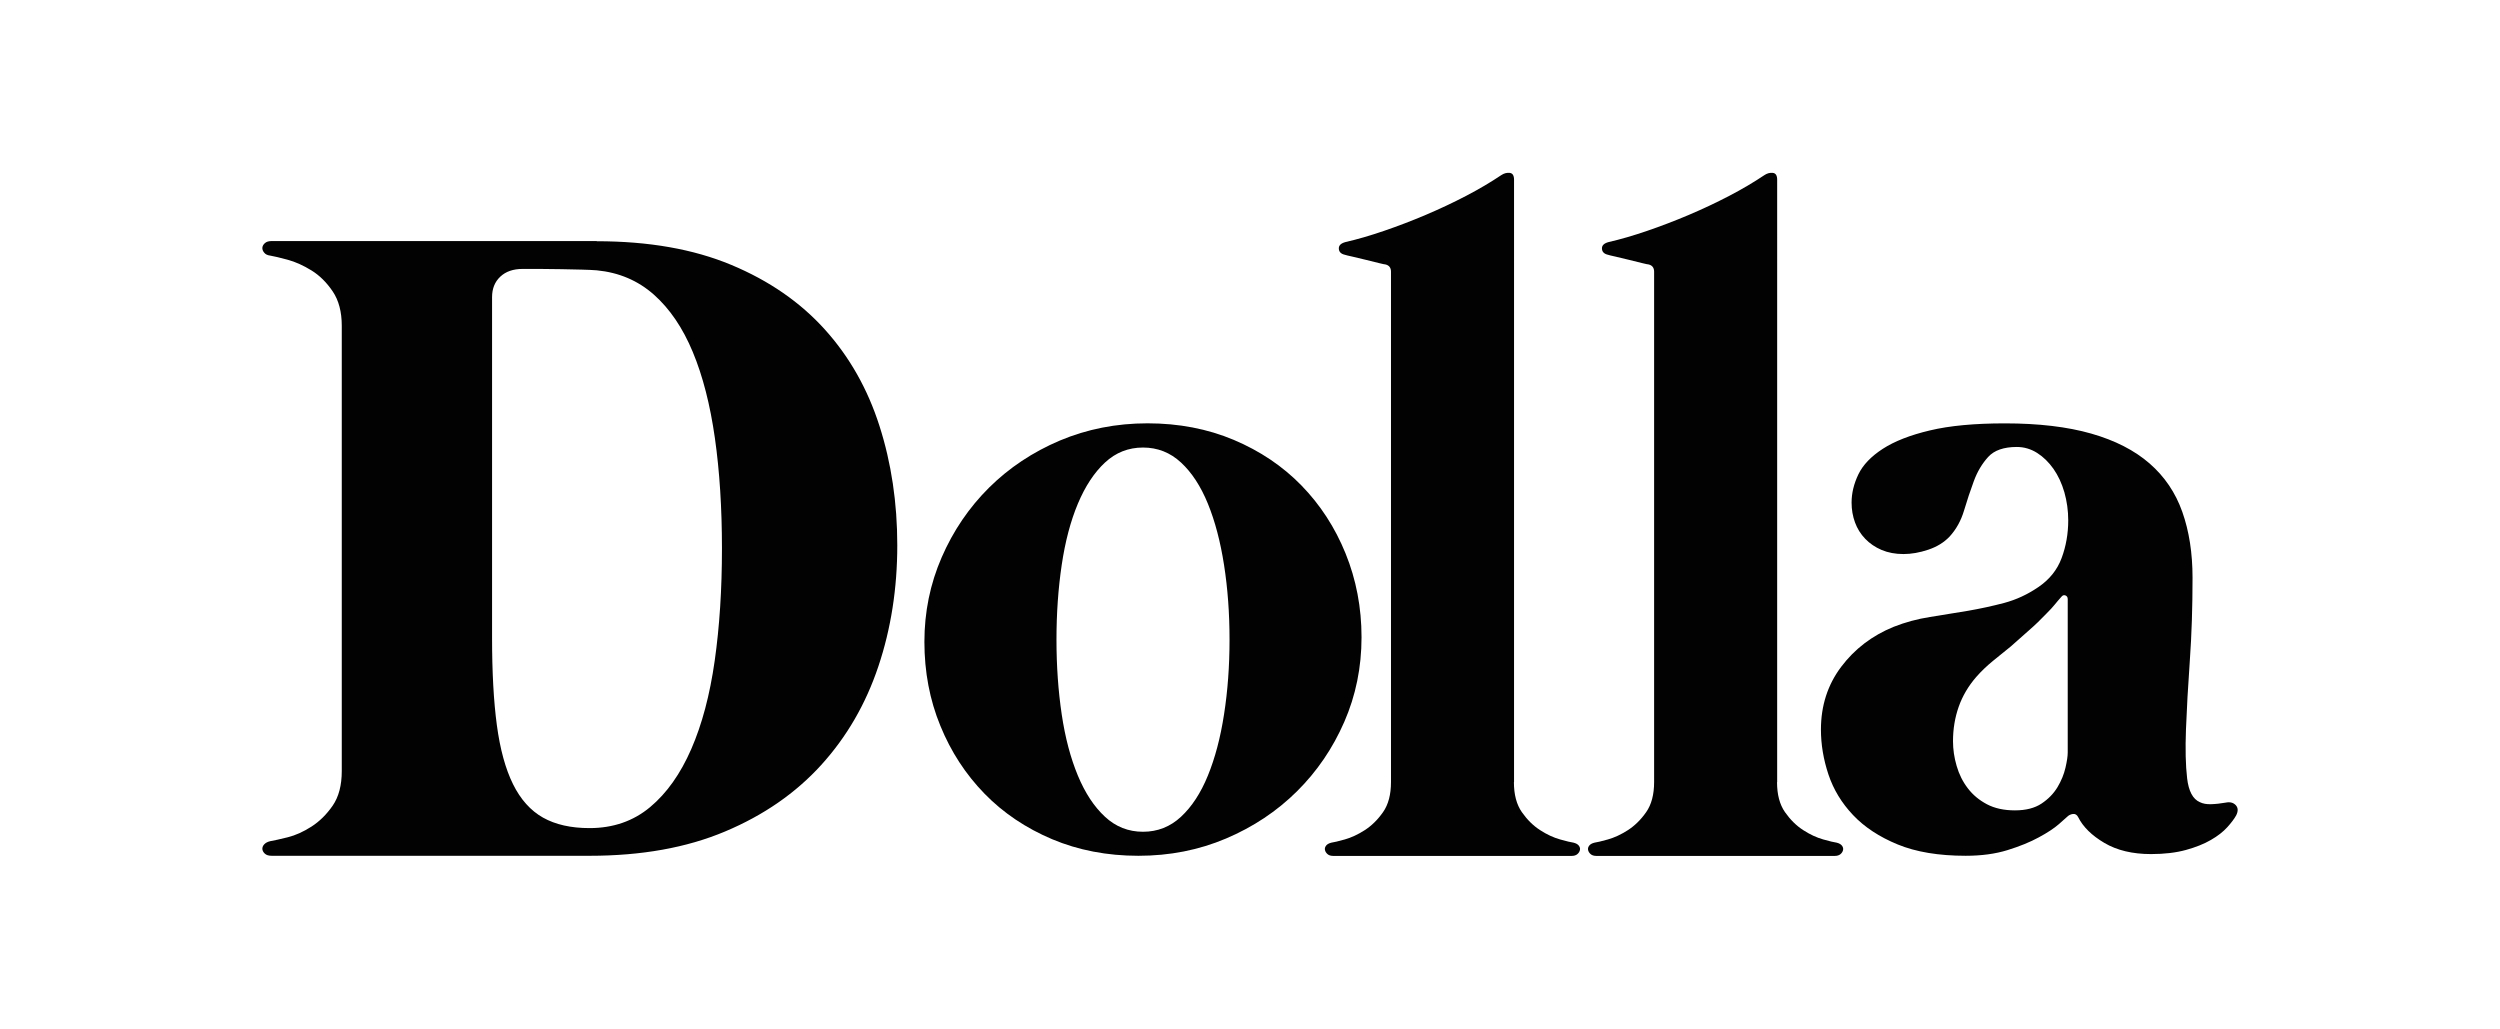 <svg xml:space="preserve" style="enable-background:new 0 0 396.39 163.12;" viewBox="0 0 396.39 163.12" y="0px" x="0px" xmlns:xlink="http://www.w3.org/1999/xlink" xmlns="http://www.w3.org/2000/svg" id="Layer_1" version="1.1">
<style type="text/css">
	.st0{fill:#020203;}
</style>
<g>
	<path d="M94.62,38.25c8.23,0,15.34,1.25,21.33,3.75c5.99,2.5,10.94,5.92,14.84,10.25c3.9,4.33,6.79,9.43,8.66,15.3
		c1.88,5.87,2.82,12.18,2.82,18.91c0,6.83-1,13.24-3,19.2c-2,5.97-5.02,11.18-9.06,15.63c-4.04,4.45-9.12,7.97-15.23,10.54
		c-6.11,2.58-13.28,3.86-21.51,3.86H43.08c-0.48,0-0.84-0.11-1.08-0.33c-0.24-0.22-0.37-0.46-0.4-0.72
		c-0.02-0.26,0.07-0.52,0.29-0.76c0.22-0.24,0.54-0.41,0.97-0.51c0.58-0.1,1.49-0.3,2.74-0.61c1.25-0.31,2.51-0.88,3.79-1.7
		c1.27-0.82,2.39-1.92,3.36-3.32c0.96-1.4,1.44-3.22,1.44-5.49v-70.6c0-2.21-0.48-4.03-1.44-5.45c-0.96-1.42-2.08-2.53-3.36-3.32
		c-1.28-0.79-2.54-1.36-3.79-1.7c-1.25-0.34-2.17-0.55-2.74-0.65c-0.43-0.05-0.76-0.2-0.97-0.47c-0.22-0.26-0.31-0.53-0.29-0.79
		c0.02-0.26,0.16-0.51,0.4-0.72c0.24-0.22,0.6-0.33,1.08-0.33H94.62z M93.47,131.3c3.75,0,6.95-1.11,9.6-3.32
		c2.65-2.21,4.82-5.28,6.53-9.2c1.71-3.92,2.95-8.59,3.72-14.01c0.77-5.41,1.15-11.35,1.15-17.8c0-6.4-0.37-12.24-1.12-17.51
		c-0.75-5.27-1.91-9.82-3.5-13.64c-1.59-3.83-3.65-6.86-6.17-9.1c-2.53-2.24-5.55-3.52-9.06-3.86c-0.58-0.05-1.37-0.08-2.38-0.11
		c-1.01-0.02-2.09-0.05-3.25-0.07c-1.16-0.02-2.29-0.04-3.39-0.04c-1.11,0-2.02,0-2.74,0c-1.49,0-2.67,0.41-3.54,1.23
		c-0.87,0.82-1.3,1.9-1.3,3.25v54c0,5.44,0.25,10.06,0.76,13.86c0.51,3.8,1.36,6.92,2.56,9.35c1.2,2.43,2.79,4.2,4.76,5.31
		C88.08,130.75,90.53,131.3,93.47,131.3z" class="st0"></path>
	<path d="M181.95,67.12c4.96,0,9.52,0.88,13.68,2.63c4.16,1.76,7.74,4.16,10.72,7.22c2.98,3.06,5.32,6.65,7,10.79
		c1.68,4.14,2.53,8.57,2.53,13.28c0,4.76-0.91,9.24-2.74,13.43c-1.83,4.19-4.33,7.86-7.51,11.01c-3.18,3.15-6.92,5.64-11.23,7.47
		c-4.31,1.83-8.94,2.74-13.9,2.74c-4.96,0-9.52-0.88-13.68-2.63c-4.16-1.76-7.74-4.16-10.72-7.22c-2.98-3.06-5.32-6.64-7-10.76
		c-1.69-4.11-2.53-8.55-2.53-13.32c0-4.72,0.91-9.18,2.74-13.39c1.83-4.21,4.33-7.89,7.51-11.05c3.18-3.15,6.92-5.64,11.23-7.47
		C172.36,68.04,176.99,67.12,181.95,67.12z M181.23,131.88c2.31,0,4.32-0.79,6.03-2.38c1.71-1.59,3.13-3.76,4.26-6.53
		c1.13-2.77,1.99-6,2.56-9.71c0.58-3.71,0.87-7.65,0.87-11.84c0-4.19-0.29-8.13-0.87-11.84c-0.58-3.71-1.43-6.94-2.56-9.71
		c-1.13-2.77-2.55-4.95-4.26-6.53c-1.71-1.59-3.72-2.38-6.03-2.38c-2.31,0-4.32,0.79-6.03,2.38c-1.71,1.59-3.14,3.77-4.3,6.53
		c-1.16,2.77-2.01,6-2.56,9.71c-0.55,3.71-0.83,7.65-0.83,11.84c0,4.19,0.28,8.13,0.83,11.84c0.55,3.71,1.41,6.94,2.56,9.71
		c1.15,2.77,2.59,4.95,4.3,6.53C176.91,131.09,178.92,131.88,181.23,131.88z" class="st0"></path>
	<path d="M240.04,124.01c0,1.97,0.42,3.56,1.26,4.76c0.84,1.2,1.8,2.15,2.89,2.85c1.08,0.7,2.14,1.19,3.18,1.48
		c1.03,0.29,1.74,0.46,2.13,0.51c0.38,0.1,0.66,0.25,0.83,0.47c0.17,0.22,0.23,0.45,0.18,0.69c-0.05,0.24-0.18,0.46-0.4,0.65
		c-0.22,0.19-0.52,0.29-0.9,0.29h-37.83c-0.39,0-0.69-0.1-0.9-0.29c-0.22-0.19-0.35-0.41-0.4-0.65c-0.05-0.24,0.01-0.47,0.18-0.69
		c0.17-0.22,0.44-0.37,0.83-0.47c0.38-0.05,1.09-0.22,2.13-0.51c1.03-0.29,2.09-0.78,3.18-1.48c1.08-0.7,2.05-1.65,2.89-2.85
		c0.84-1.2,1.26-2.79,1.26-4.76V43.08c0-0.62-0.29-1.01-0.87-1.15c-0.1,0-0.45-0.07-1.05-0.22c-0.6-0.14-1.29-0.31-2.06-0.51
		c-0.77-0.19-1.48-0.36-2.13-0.51c-0.65-0.14-1.05-0.24-1.19-0.29c-0.63-0.14-0.95-0.47-0.97-0.97c-0.03-0.51,0.32-0.85,1.05-1.05
		c1.88-0.43,3.91-1.02,6.1-1.77c2.19-0.75,4.39-1.59,6.61-2.53c2.21-0.94,4.36-1.95,6.43-3.03c2.07-1.08,3.92-2.18,5.56-3.28
		c0.43-0.29,0.88-0.41,1.34-0.36c0.46,0.05,0.69,0.41,0.69,1.08V124.01z" class="st0"></path>
	<path d="M281.76,124.01c0,1.97,0.42,3.56,1.26,4.76c0.84,1.2,1.8,2.15,2.89,2.85c1.08,0.7,2.14,1.19,3.18,1.48
		c1.03,0.29,1.74,0.46,2.13,0.51c0.38,0.1,0.66,0.25,0.83,0.47c0.17,0.22,0.23,0.45,0.18,0.69c-0.05,0.24-0.18,0.46-0.4,0.65
		c-0.22,0.19-0.52,0.29-0.9,0.29H253.1c-0.39,0-0.69-0.1-0.9-0.29c-0.22-0.19-0.35-0.41-0.4-0.65c-0.05-0.24,0.01-0.47,0.18-0.69
		c0.17-0.22,0.44-0.37,0.83-0.47c0.38-0.05,1.09-0.22,2.13-0.51c1.03-0.29,2.09-0.78,3.18-1.48c1.08-0.7,2.05-1.65,2.89-2.85
		c0.84-1.2,1.26-2.79,1.26-4.76V43.08c0-0.62-0.29-1.01-0.87-1.15c-0.1,0-0.45-0.07-1.05-0.22c-0.6-0.14-1.29-0.31-2.06-0.51
		c-0.77-0.19-1.48-0.36-2.13-0.51c-0.65-0.14-1.05-0.24-1.19-0.29c-0.63-0.14-0.95-0.47-0.97-0.97c-0.03-0.51,0.32-0.85,1.05-1.05
		c1.88-0.43,3.91-1.02,6.1-1.77c2.19-0.75,4.39-1.59,6.61-2.53c2.21-0.94,4.36-1.95,6.43-3.03c2.07-1.08,3.92-2.18,5.56-3.28
		c0.43-0.29,0.88-0.41,1.34-0.36c0.46,0.05,0.69,0.41,0.69,1.08V124.01z" class="st0"></path>
	<path d="M352.9,127.26c0.67-0.14,1.2-0.01,1.59,0.4c0.38,0.41,0.41,0.95,0.07,1.62c-0.29,0.53-0.76,1.16-1.41,1.88
		c-0.65,0.72-1.52,1.4-2.6,2.02c-1.08,0.63-2.41,1.16-3.97,1.59c-1.56,0.43-3.41,0.65-5.52,0.65c-2.94,0-5.4-0.59-7.4-1.77
		c-2-1.18-3.38-2.54-4.15-4.08c-0.19-0.38-0.47-0.55-0.83-0.51c-0.36,0.05-0.66,0.19-0.9,0.43c-0.14,0.14-0.59,0.54-1.34,1.19
		c-0.75,0.65-1.8,1.35-3.18,2.09c-1.37,0.75-3.02,1.42-4.95,2.02c-1.93,0.6-4.14,0.9-6.64,0.9c-4.28,0-7.88-0.6-10.79-1.8
		c-2.91-1.2-5.27-2.75-7.07-4.66c-1.8-1.9-3.1-4.04-3.9-6.43c-0.79-2.38-1.19-4.75-1.19-7.11c0-3.8,1.07-7.12,3.21-9.96
		c2.14-2.84,4.92-4.96,8.34-6.35c1.83-0.72,3.74-1.24,5.74-1.55c2-0.31,3.98-0.64,5.96-0.97c1.97-0.34,3.91-0.76,5.81-1.26
		c1.9-0.51,3.69-1.34,5.38-2.49c1.78-1.2,3.02-2.74,3.72-4.62c0.7-1.88,1.05-3.87,1.05-5.99c0-1.54-0.21-3.02-0.61-4.44
		c-0.41-1.42-0.99-2.66-1.73-3.72c-0.75-1.06-1.61-1.9-2.6-2.53c-0.99-0.62-2.06-0.94-3.21-0.94c-2.07,0-3.59,0.53-4.55,1.59
		c-0.96,1.06-1.72,2.33-2.27,3.83c-0.55,1.49-1.07,3.04-1.55,4.66c-0.48,1.61-1.25,3-2.31,4.15c-0.87,0.91-1.99,1.6-3.36,2.06
		c-1.37,0.46-2.68,0.69-3.93,0.69c-1.3,0-2.45-0.22-3.47-0.65c-1.01-0.43-1.88-1.02-2.6-1.77c-0.72-0.75-1.26-1.61-1.62-2.6
		c-0.36-0.99-0.54-2.03-0.54-3.14c0-1.49,0.36-2.98,1.08-4.48c0.72-1.49,2.01-2.84,3.86-4.04c1.85-1.2,4.34-2.18,7.47-2.92
		c3.13-0.75,7.1-1.12,11.91-1.12c5.34,0,9.9,0.54,13.68,1.62c3.78,1.08,6.86,2.66,9.24,4.73c2.38,2.07,4.12,4.63,5.2,7.69
		c1.08,3.06,1.62,6.53,1.62,10.43c0,4.67-0.14,9.05-0.43,13.14c-0.29,4.09-0.49,7.71-0.61,10.86c-0.12,3.15-0.06,5.75,0.18,7.8
		c0.24,2.05,0.91,3.31,2.02,3.79c0.48,0.24,1.08,0.35,1.8,0.32C351.31,127.49,352.08,127.4,352.9,127.26z M327.85,94.99
		c0-0.29-0.12-0.48-0.36-0.58c-0.24-0.1-0.46-0.02-0.65,0.22c-0.39,0.43-0.73,0.84-1.05,1.23c-0.31,0.39-0.73,0.84-1.26,1.37
		c-0.91,0.96-1.85,1.87-2.82,2.71c-0.96,0.84-1.93,1.7-2.89,2.56c-0.96,0.77-1.91,1.54-2.85,2.31c-0.94,0.77-1.82,1.61-2.63,2.53
		c-1.25,1.44-2.18,3.02-2.78,4.73c-0.6,1.71-0.9,3.53-0.9,5.45c0,1.3,0.19,2.61,0.58,3.93c0.38,1.32,0.97,2.5,1.77,3.54
		c0.79,1.04,1.8,1.88,3.03,2.53c1.23,0.65,2.71,0.97,4.44,0.97c1.73,0,3.14-0.36,4.22-1.08s1.92-1.59,2.53-2.6
		c0.6-1.01,1.02-2.03,1.26-3.07c0.24-1.03,0.36-1.84,0.36-2.42V94.99z" class="st0"></path>
</g>
</svg>

